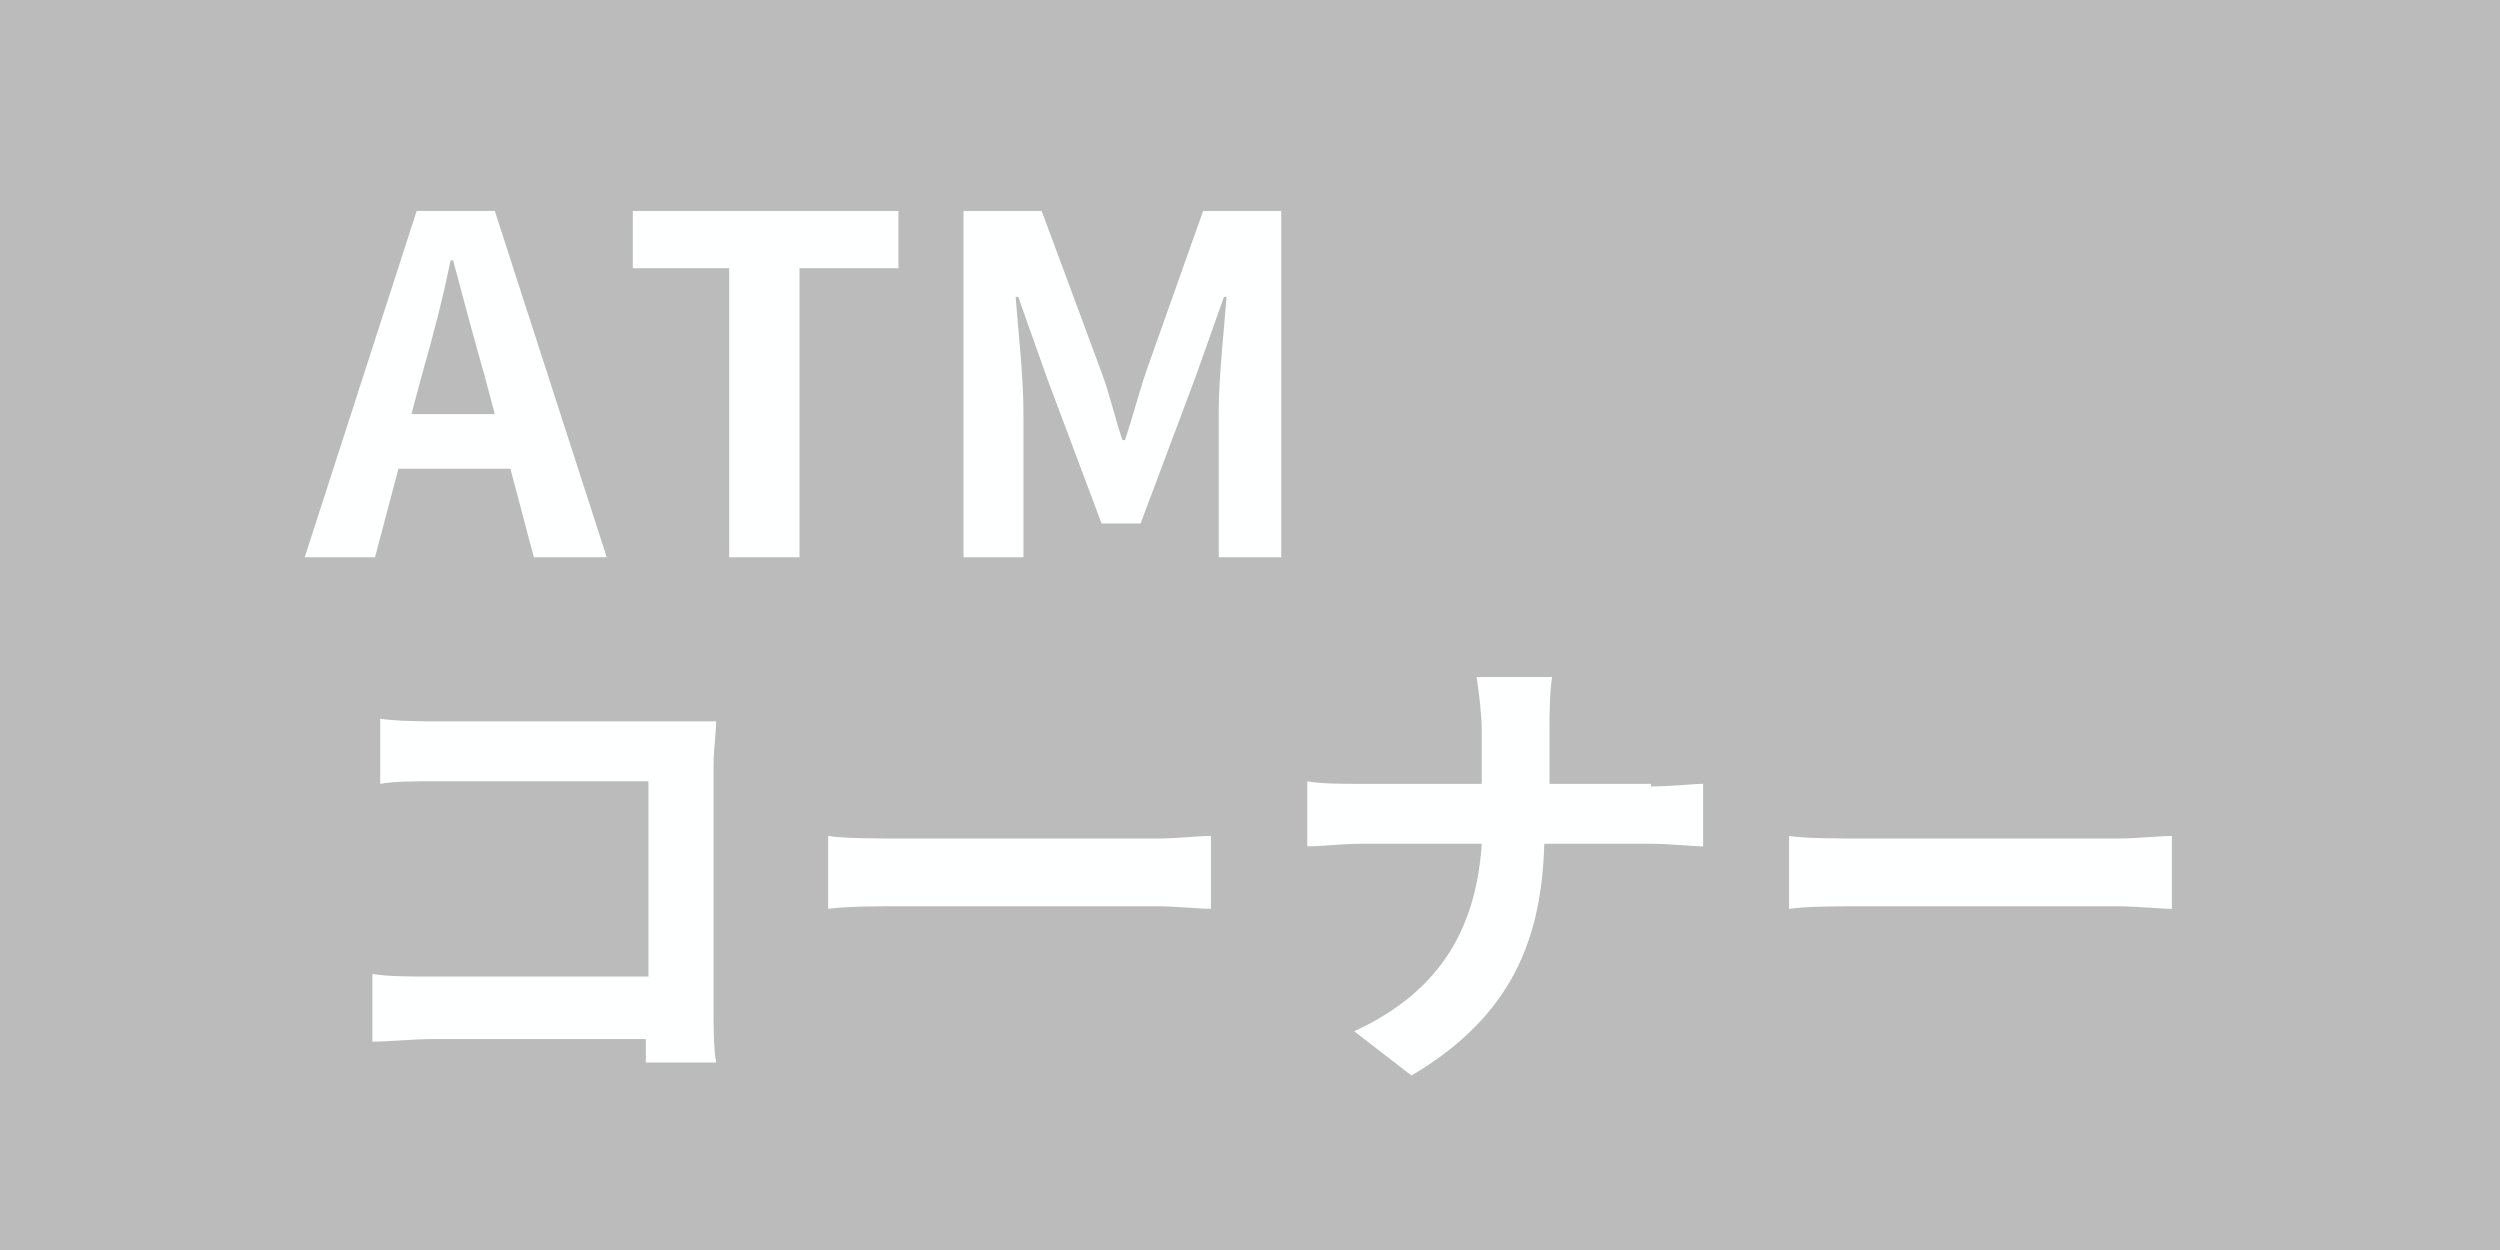 <?xml version="1.0" encoding="utf-8"?>
<!-- Generator: Adobe Illustrator 22.1.0, SVG Export Plug-In . SVG Version: 6.00 Build 0)  -->
<svg version="1.1" id="レイヤー_1" xmlns="http://www.w3.org/2000/svg" xmlns:xlink="http://www.w3.org/1999/xlink" x="0px"
	 y="0px" viewBox="0 0 96 48" style="enable-background:new 0 0 96 48;" xml:space="preserve">
<style type="text/css">
	.st0{fill:#BBBBBB;}
	.st1{fill:#FEFFFF;}
</style>
<rect class="st0" width="96" height="48"/>
<g>
	<path class="st1" d="M19.6,18h-4.3l-0.9,3.4h-2.7l4.3-13.3H19l4.3,13.3h-2.8L19.6,18z M19,15.9l-0.4-1.5c-0.4-1.4-0.8-2.9-1.2-4.4
		h-0.1c-0.3,1.5-0.7,3-1.1,4.4l-0.4,1.5H19z"/>
	<path class="st1" d="M28,10.3h-3.7V8.1h10.2v2.2h-3.8v11.1H28V10.3z"/>
	<path class="st1" d="M37,8.1h3l2.3,6.2c0.3,0.8,0.5,1.7,0.8,2.6h0.1c0.3-0.9,0.5-1.7,0.8-2.6l2.2-6.2h3v13.3h-2.4v-5.6
		c0-1.3,0.2-3.1,0.3-4.4h-0.1l-1.1,3.1l-2.1,5.6h-1.5l-2.1-5.6l-1.1-3.1h-0.1c0.1,1.3,0.3,3.1,0.3,4.4v5.6H37V8.1z"/>
	<path class="st1" d="M24.8,40.8c0-0.3,0-0.6,0-0.9h-8.2c-0.7,0-1.7,0.1-2.3,0.1v-2.6c0.6,0.1,1.4,0.1,2.3,0.1h8.3V30h-8.1
		c-0.8,0-1.7,0-2.2,0.1v-2.5c0.7,0.1,1.6,0.1,2.2,0.1h9.1c0.5,0,1.3,0,1.6,0c0,0.4-0.1,1.1-0.1,1.7v9.3c0,0.6,0,1.6,0.1,2.1H24.8z"
		/>
	<path class="st1" d="M31.8,32.1c0.6,0.1,2,0.1,2.9,0.1h9.7c0.8,0,1.6-0.1,2.1-0.1v2.8c-0.4,0-1.4-0.1-2.1-0.1h-9.7
		c-1,0-2.2,0-2.9,0.1V32.1z"/>
	<path class="st1" d="M63.4,30.2c0.8,0,1.6-0.1,2-0.1v2.4c-0.4,0-1.3-0.1-2-0.1h-4.1c-0.1,3.6-1.2,6.6-5.1,8.9l-2.2-1.7
		c3.5-1.6,4.7-4.2,4.9-7.2h-4.6c-0.8,0-1.5,0.1-2.1,0.1v-2.5c0.5,0.1,1.3,0.1,2,0.1h4.7v-2c0-0.6-0.1-1.5-0.2-2.1h2.9
		c-0.1,0.6-0.1,1.6-0.1,2.1v2H63.4z"/>
	<path class="st1" d="M68.7,32.1c0.6,0.1,2,0.1,2.9,0.1h9.7c0.8,0,1.6-0.1,2.1-0.1v2.8c-0.4,0-1.4-0.1-2.1-0.1h-9.7
		c-1,0-2.2,0-2.9,0.1V32.1z"/>
</g>
</svg>
